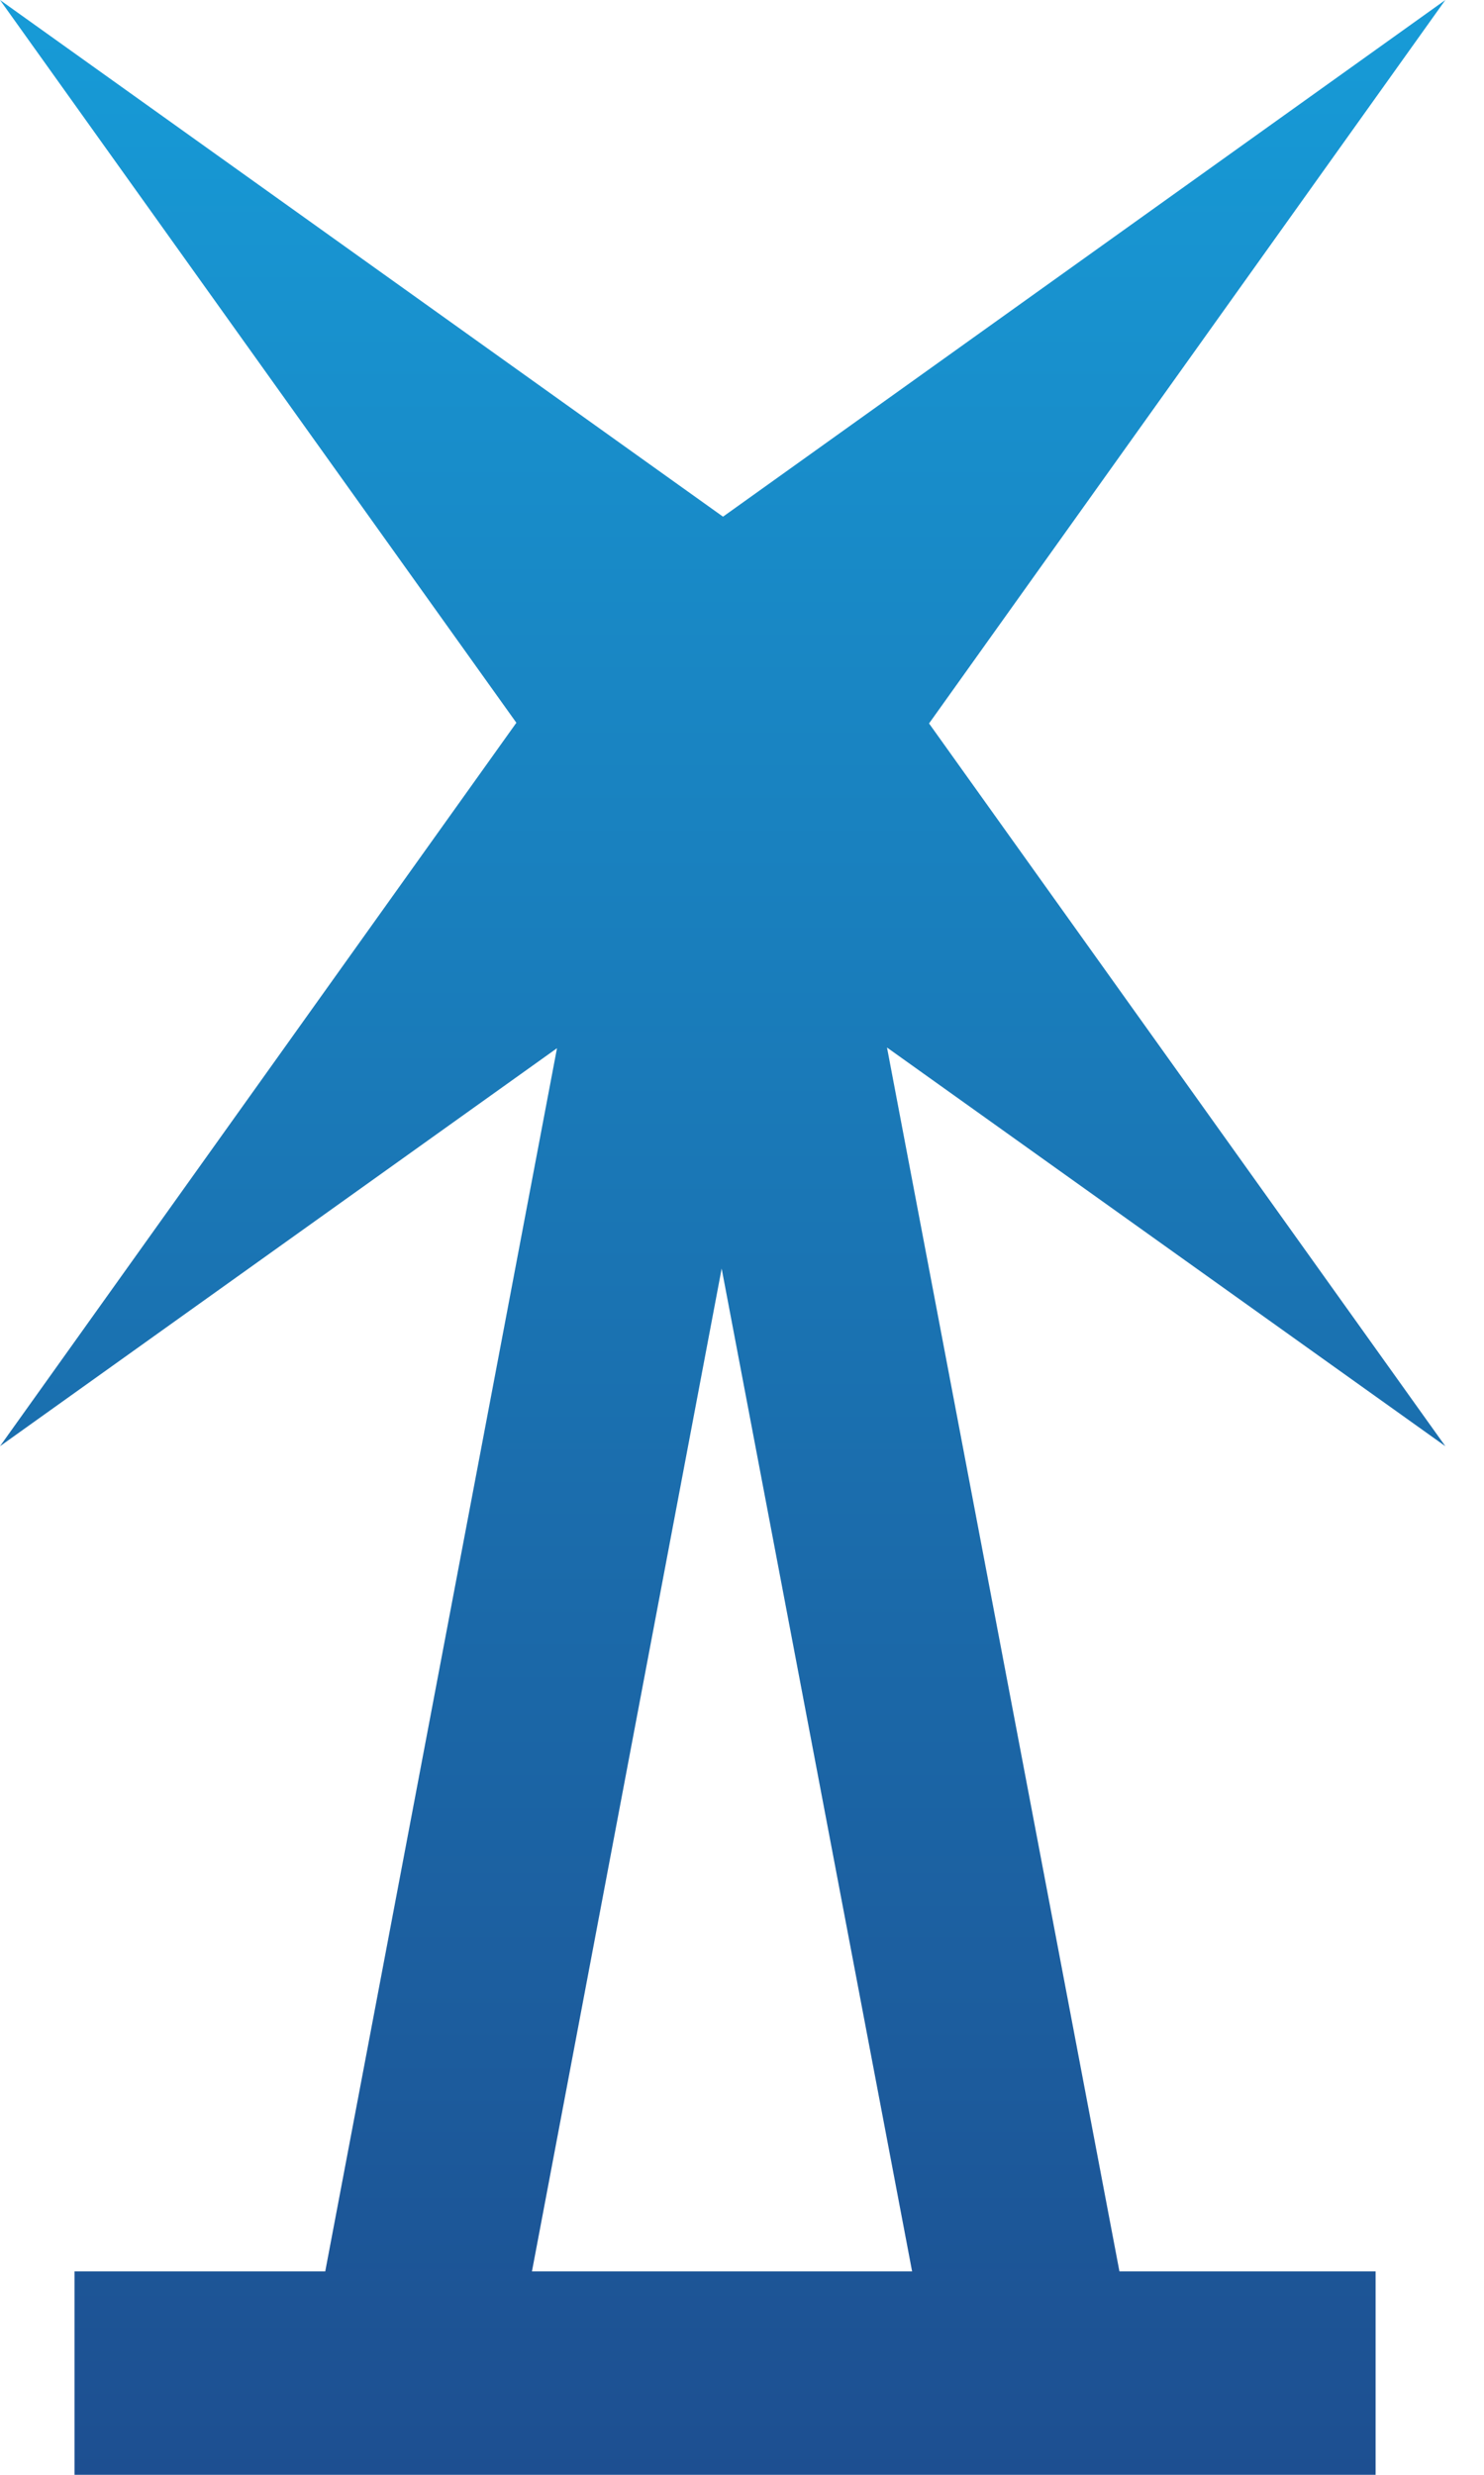<svg width="24" height="40" viewBox="0 0 24 40" fill="none" xmlns="http://www.w3.org/2000/svg">
<path d="M23.375 23.375L15.025 11.693L23.375 0L11.693 8.351L0 0L8.351 11.682L0 23.375L9.008 16.942L5.26 36.712H1.205V40H22.247V36.712H18.104L14.345 16.931L23.375 23.375ZM8.603 36.712L11.671 20.504L14.751 36.712H8.603Z" fill="url(#paint0_linear_17116_17304)"/>
<defs>
<linearGradient id="paint0_linear_17116_17304" x1="11.688" y1="0" x2="11.688" y2="40" gradientUnits="userSpaceOnUse">
<stop stop-color="#179BD7"/>
<stop offset="1" stop-color="#1D4F91"/>
</linearGradient>
</defs>
</svg>
